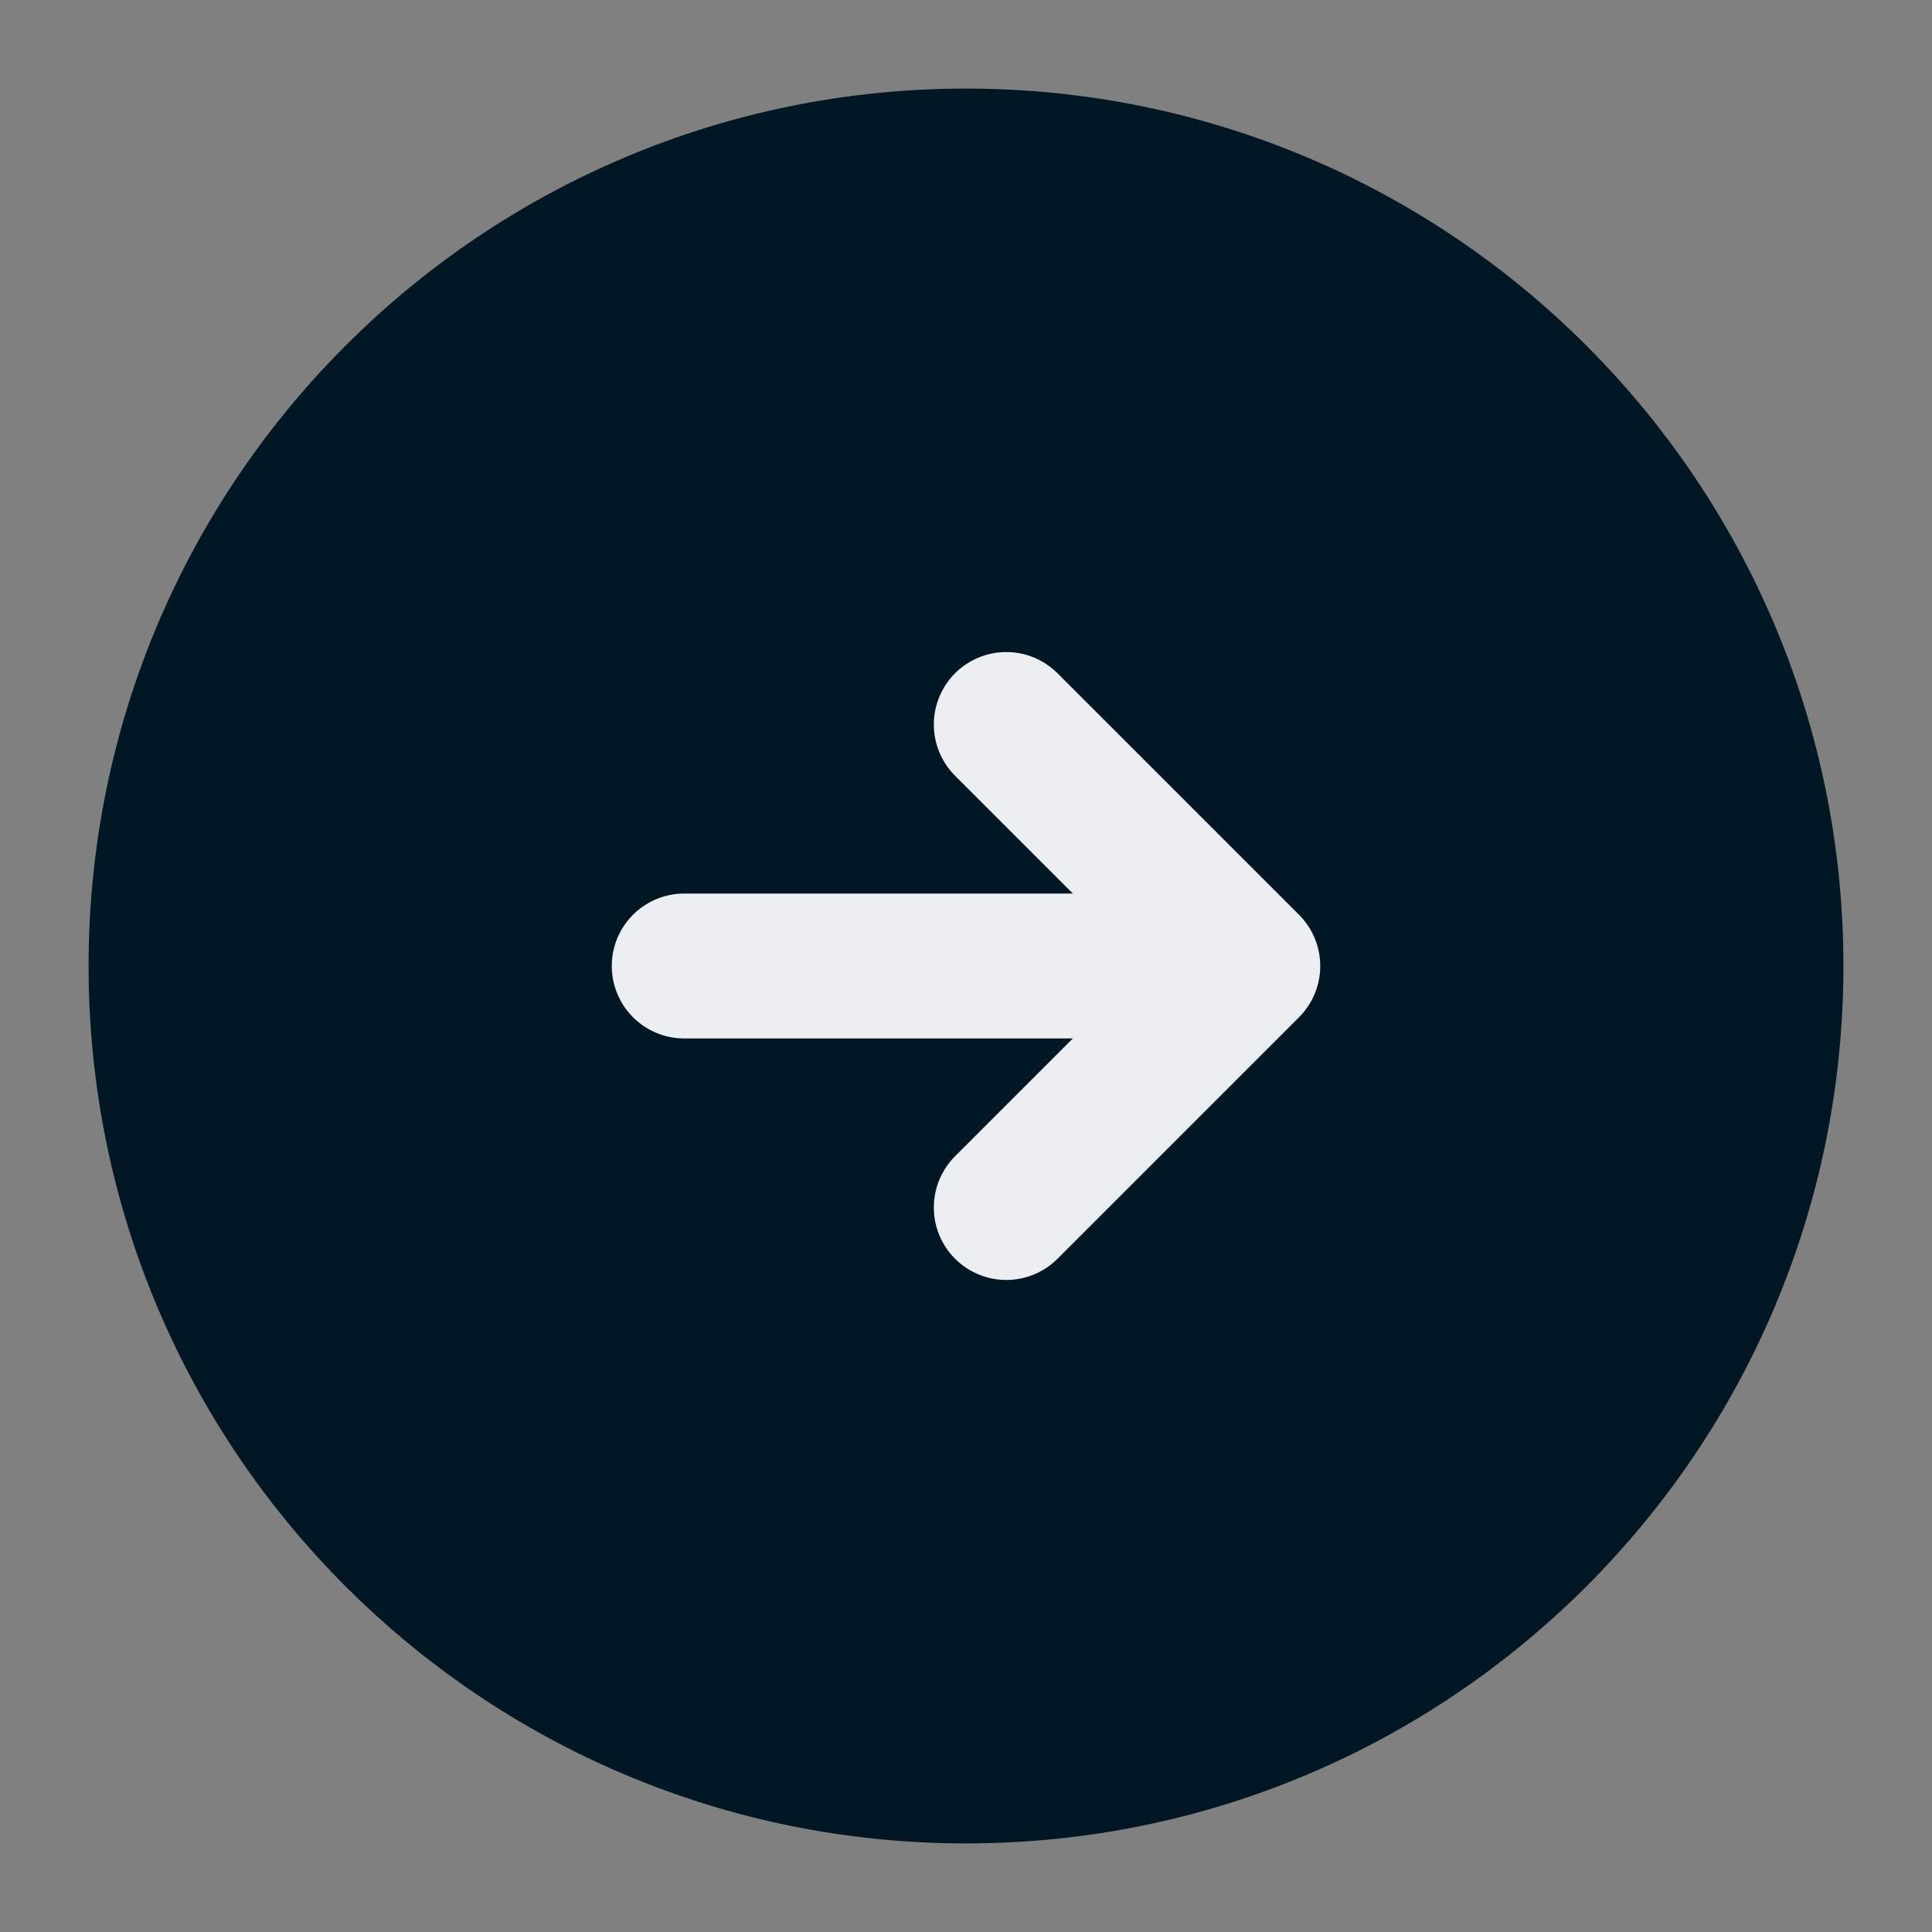 <svg width="20" height="20" viewBox="0 0 20 20" fill="none" xmlns="http://www.w3.org/2000/svg">
<rect x="0" y="0" width="20" height="20" fill="#808080" stroke="none"/>
<path d="M10 18.333C14.602 18.333 18.333 14.602 18.333 10C18.333 5.398 14.602 1.667 10 1.667C5.398 1.667 1.667 5.398 1.667 10C1.667 14.602 5.398 18.333 10 18.333Z" fill="#021724" stroke="#021724" stroke-width="1.5" stroke-linecap="round" stroke-linejoin="round"/>
<path d="M7.083 10H12.083" stroke="#ECEFF2" stroke-width="1.5" stroke-linecap="round" stroke-linejoin="round"/>
<path d="M10.417 12.5L12.917 10L10.417 7.5" stroke="#ECEFF2" stroke-width="1.5" stroke-linecap="round" stroke-linejoin="round"/>
</svg>

